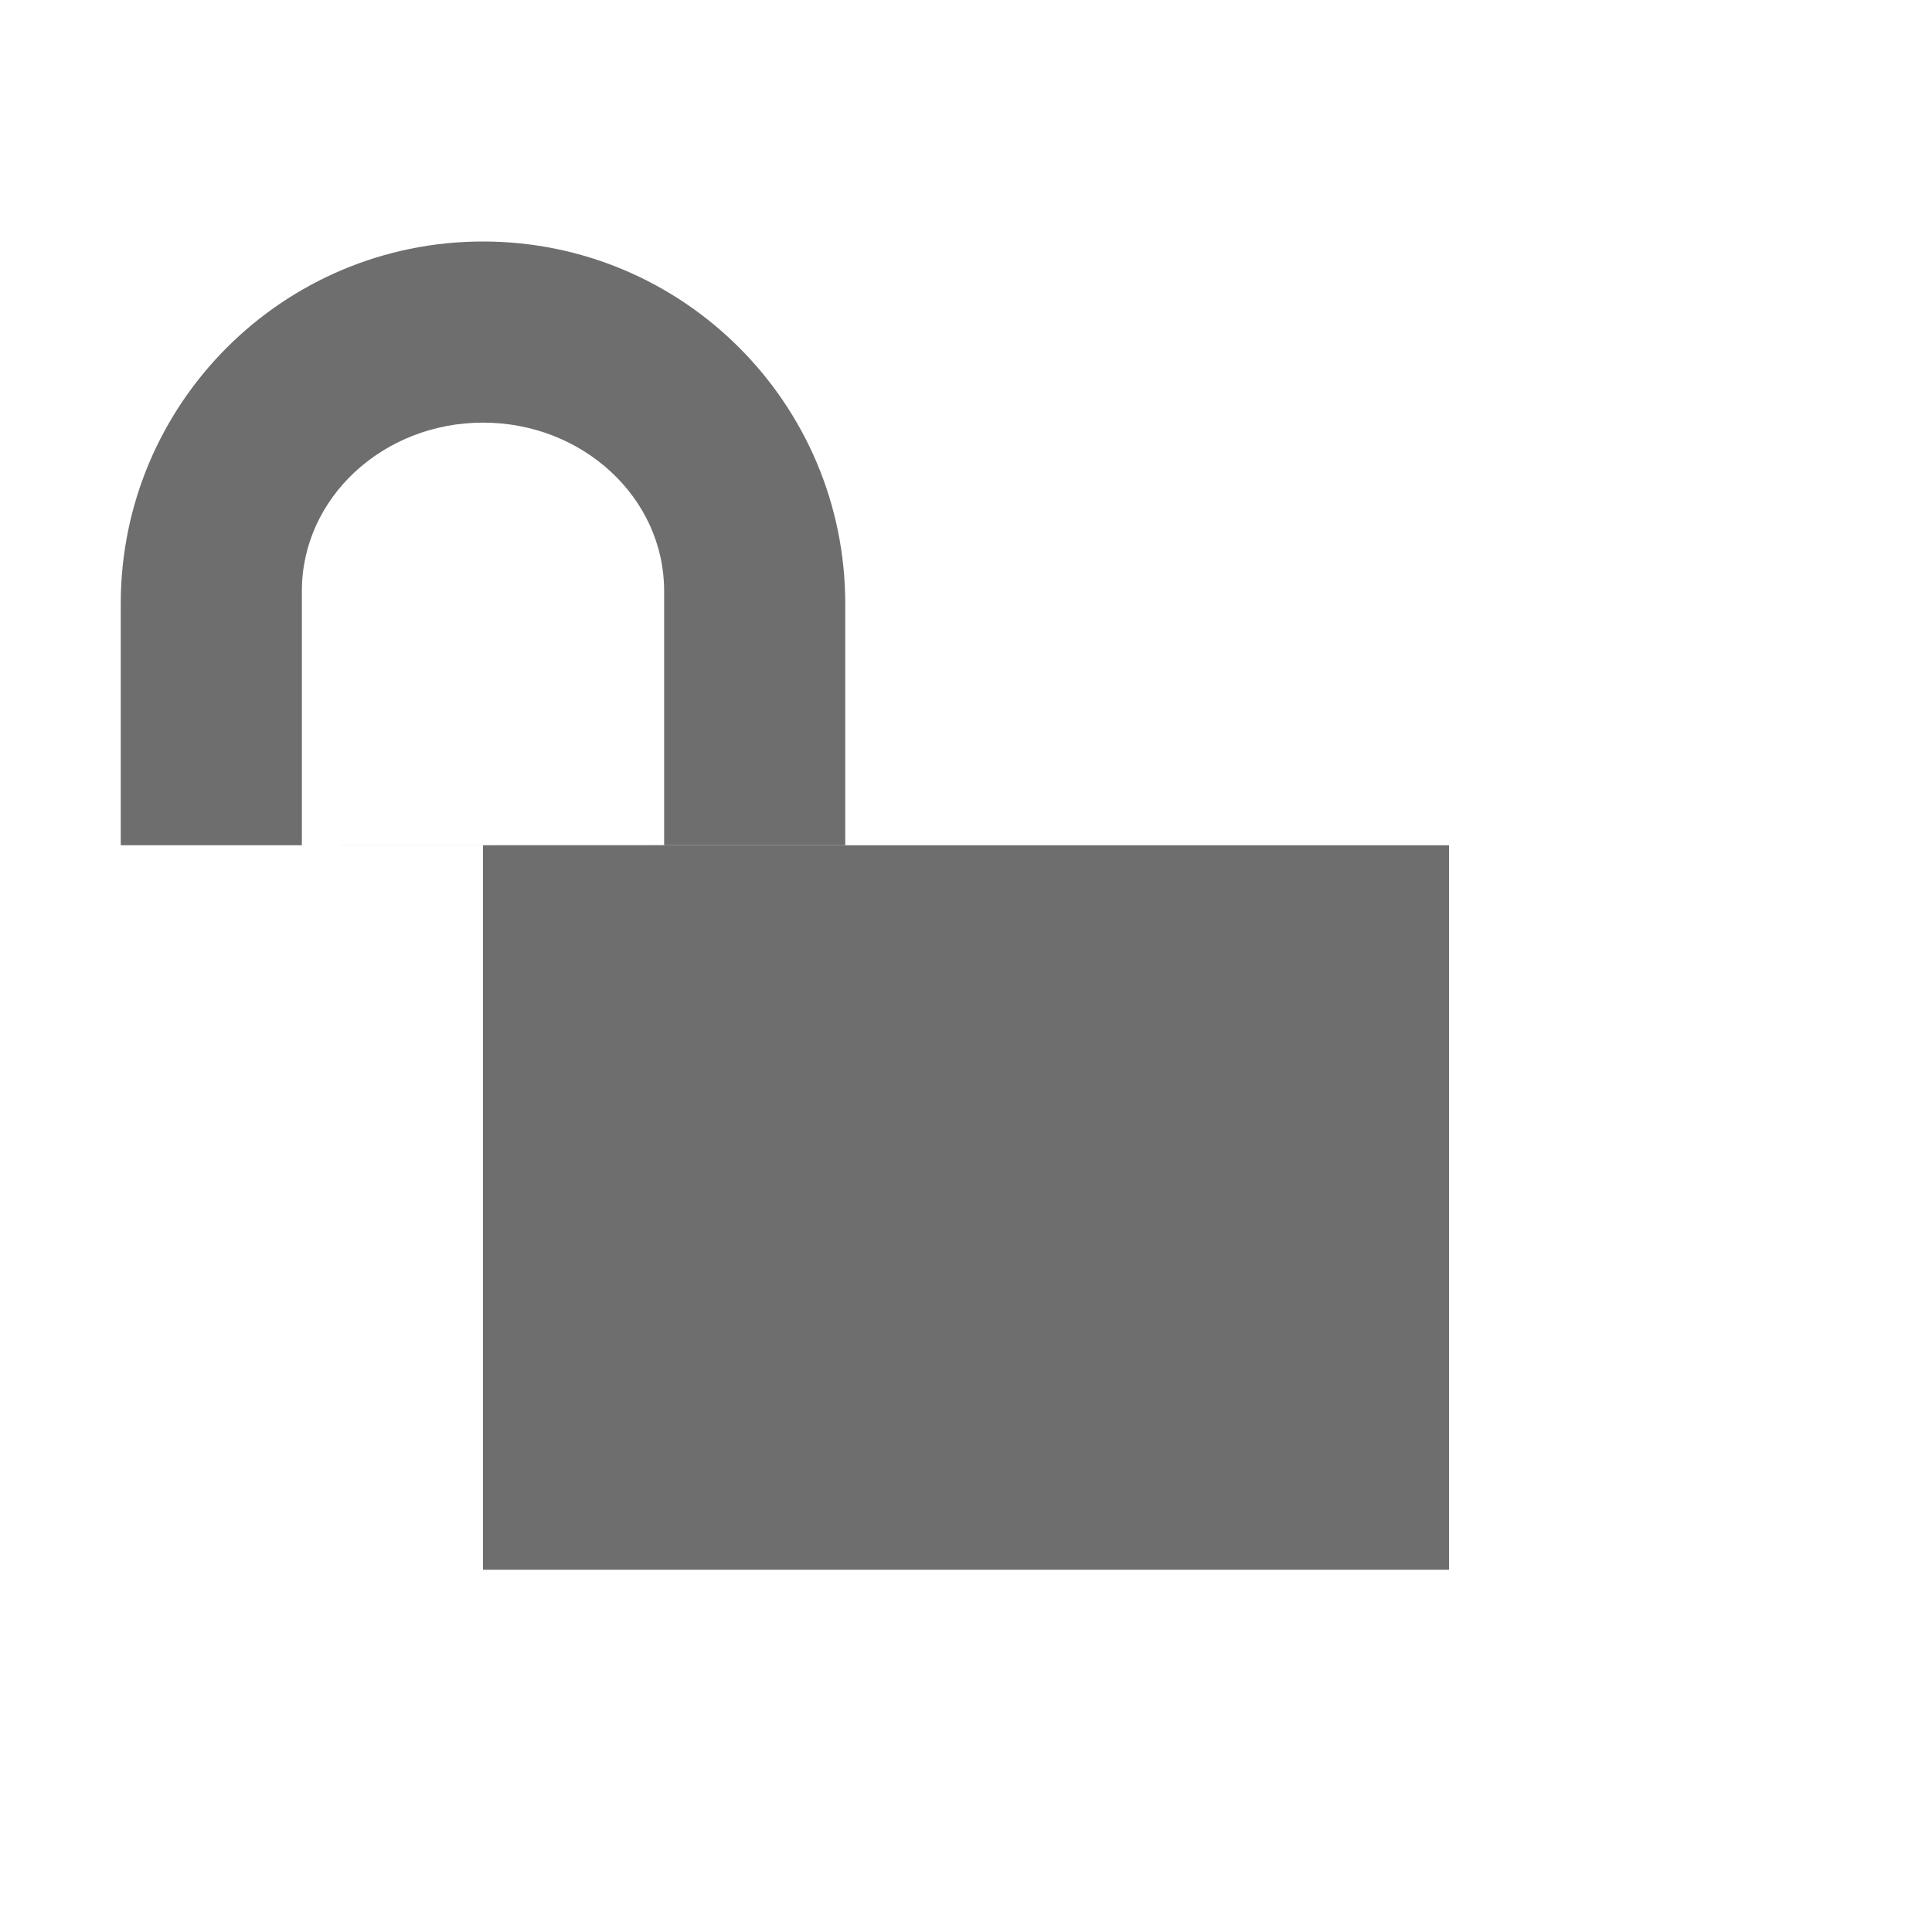 <?xml version="1.0" encoding="UTF-8"?>
<svg width="16px" height="16px" viewBox="0 0 16 16" version="1.1" xmlns="http://www.w3.org/2000/svg" xmlns:xlink="http://www.w3.org/1999/xlink">
    <!-- Generator: Sketch 50.2 (55047) - http://www.bohemiancoding.com/sketch -->
    <title>ide/readwrite</title>
    <desc>Created with Sketch.</desc>
    <defs></defs>
    <g id="ide/readwrite" stroke="none" stroke-width="1" fill="none" fill-rule="evenodd">
        <rect id="Rectangle-4" fill="#6E6E6E" x="4" y="7" width="8" height="6"></rect>
        <path d="M4,3.5 C3.172,3.5 2.5,4.124 2.5,4.893 L2.5,7 L5.5,7.001 L5.5,4.893 C5.5,4.124 4.828,3.5 4,3.5 Z M7,7 L1,7 L1,5 C1,3.343 2.343,2 4,2 C5.657,2 7,3.343 7,5 L7,7 Z" id="Combined-Shape" fill="#6E6E6E" fill-rule="nonzero"></path>
    </g>
</svg>